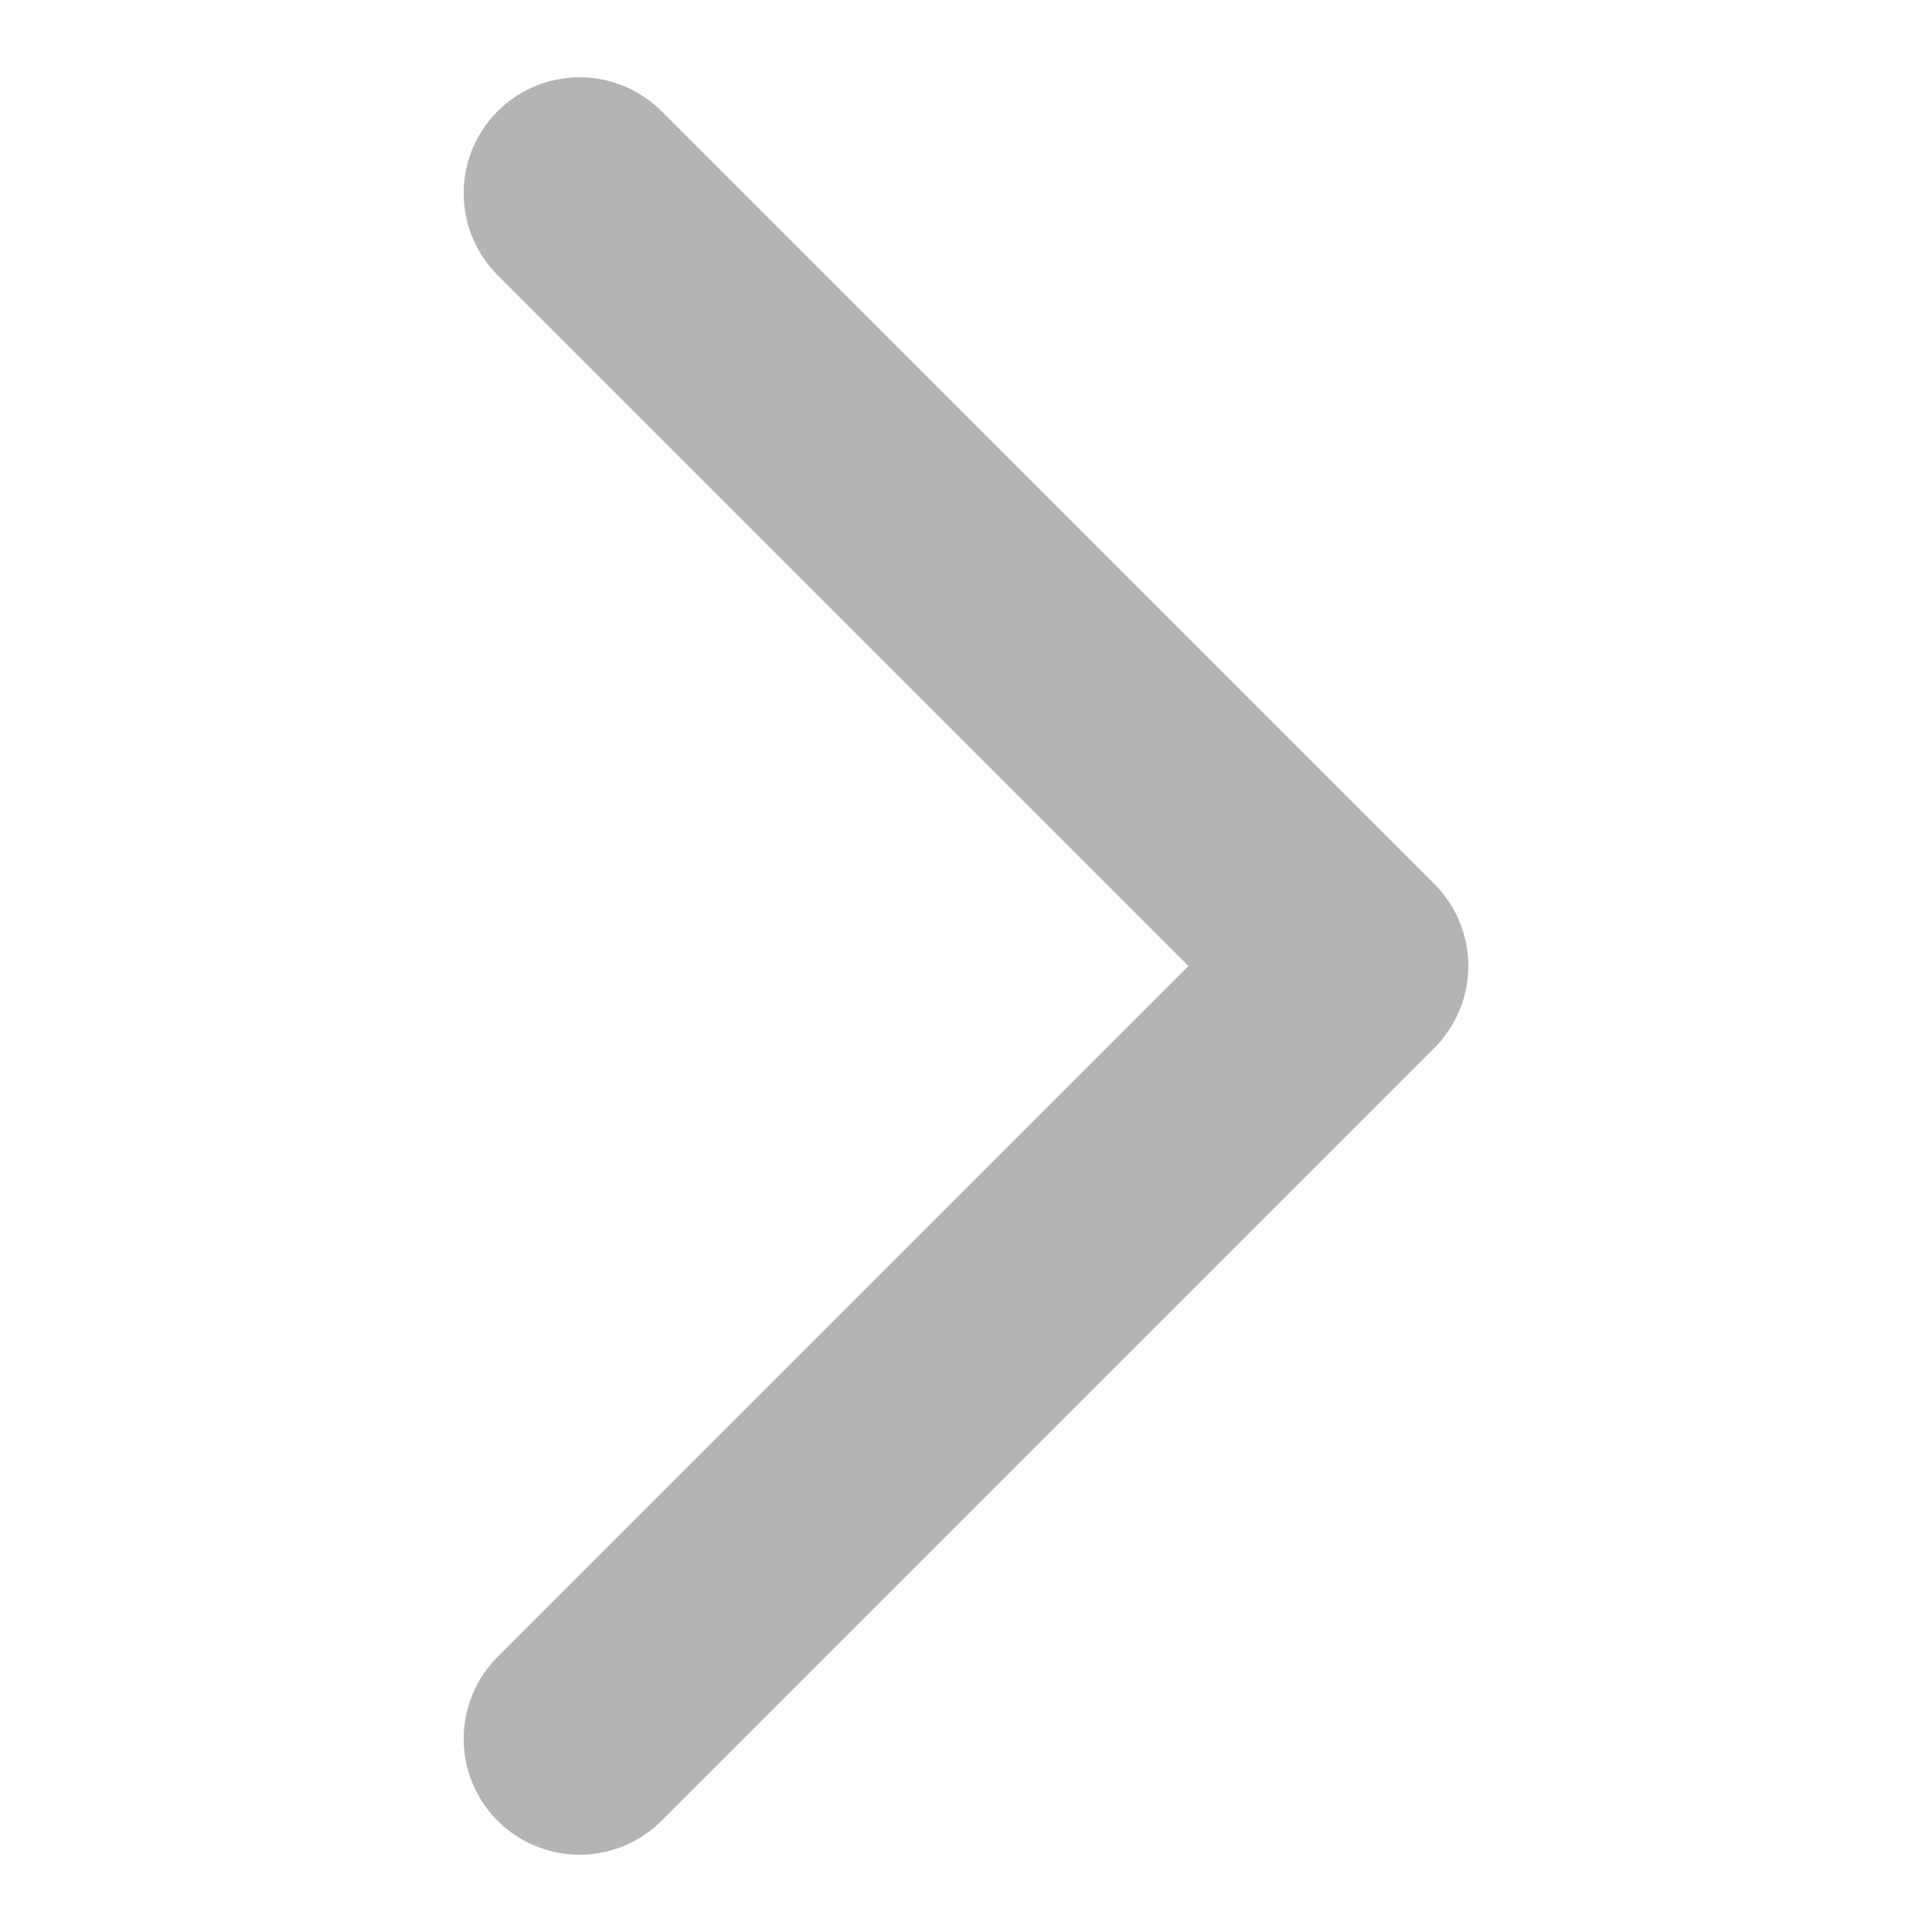 <svg xmlns="http://www.w3.org/2000/svg" xmlns:xlink="http://www.w3.org/1999/xlink" width="25" height="25" viewBox="0 0 25 25">
  <defs>
    <clipPath id="clip-path">
      <rect id="Rectangle_11692" data-name="Rectangle 11692" width="25" height="25" transform="translate(0 0.249)" fill="#fff"/>
    </clipPath>
  </defs>
  <g id="Right_Arrow_Pagination" data-name="Right Arrow_Pagination" transform="translate(0 -0.249)" clip-path="url(#clip-path)">
    <path id="chevron-down" d="M0,0,10,10,20,0" transform="translate(7.5 22.749) rotate(-90)" fill="none" stroke="#b4b4b4" stroke-linecap="round" stroke-linejoin="round" stroke-width="3"/>
  </g>
</svg>
